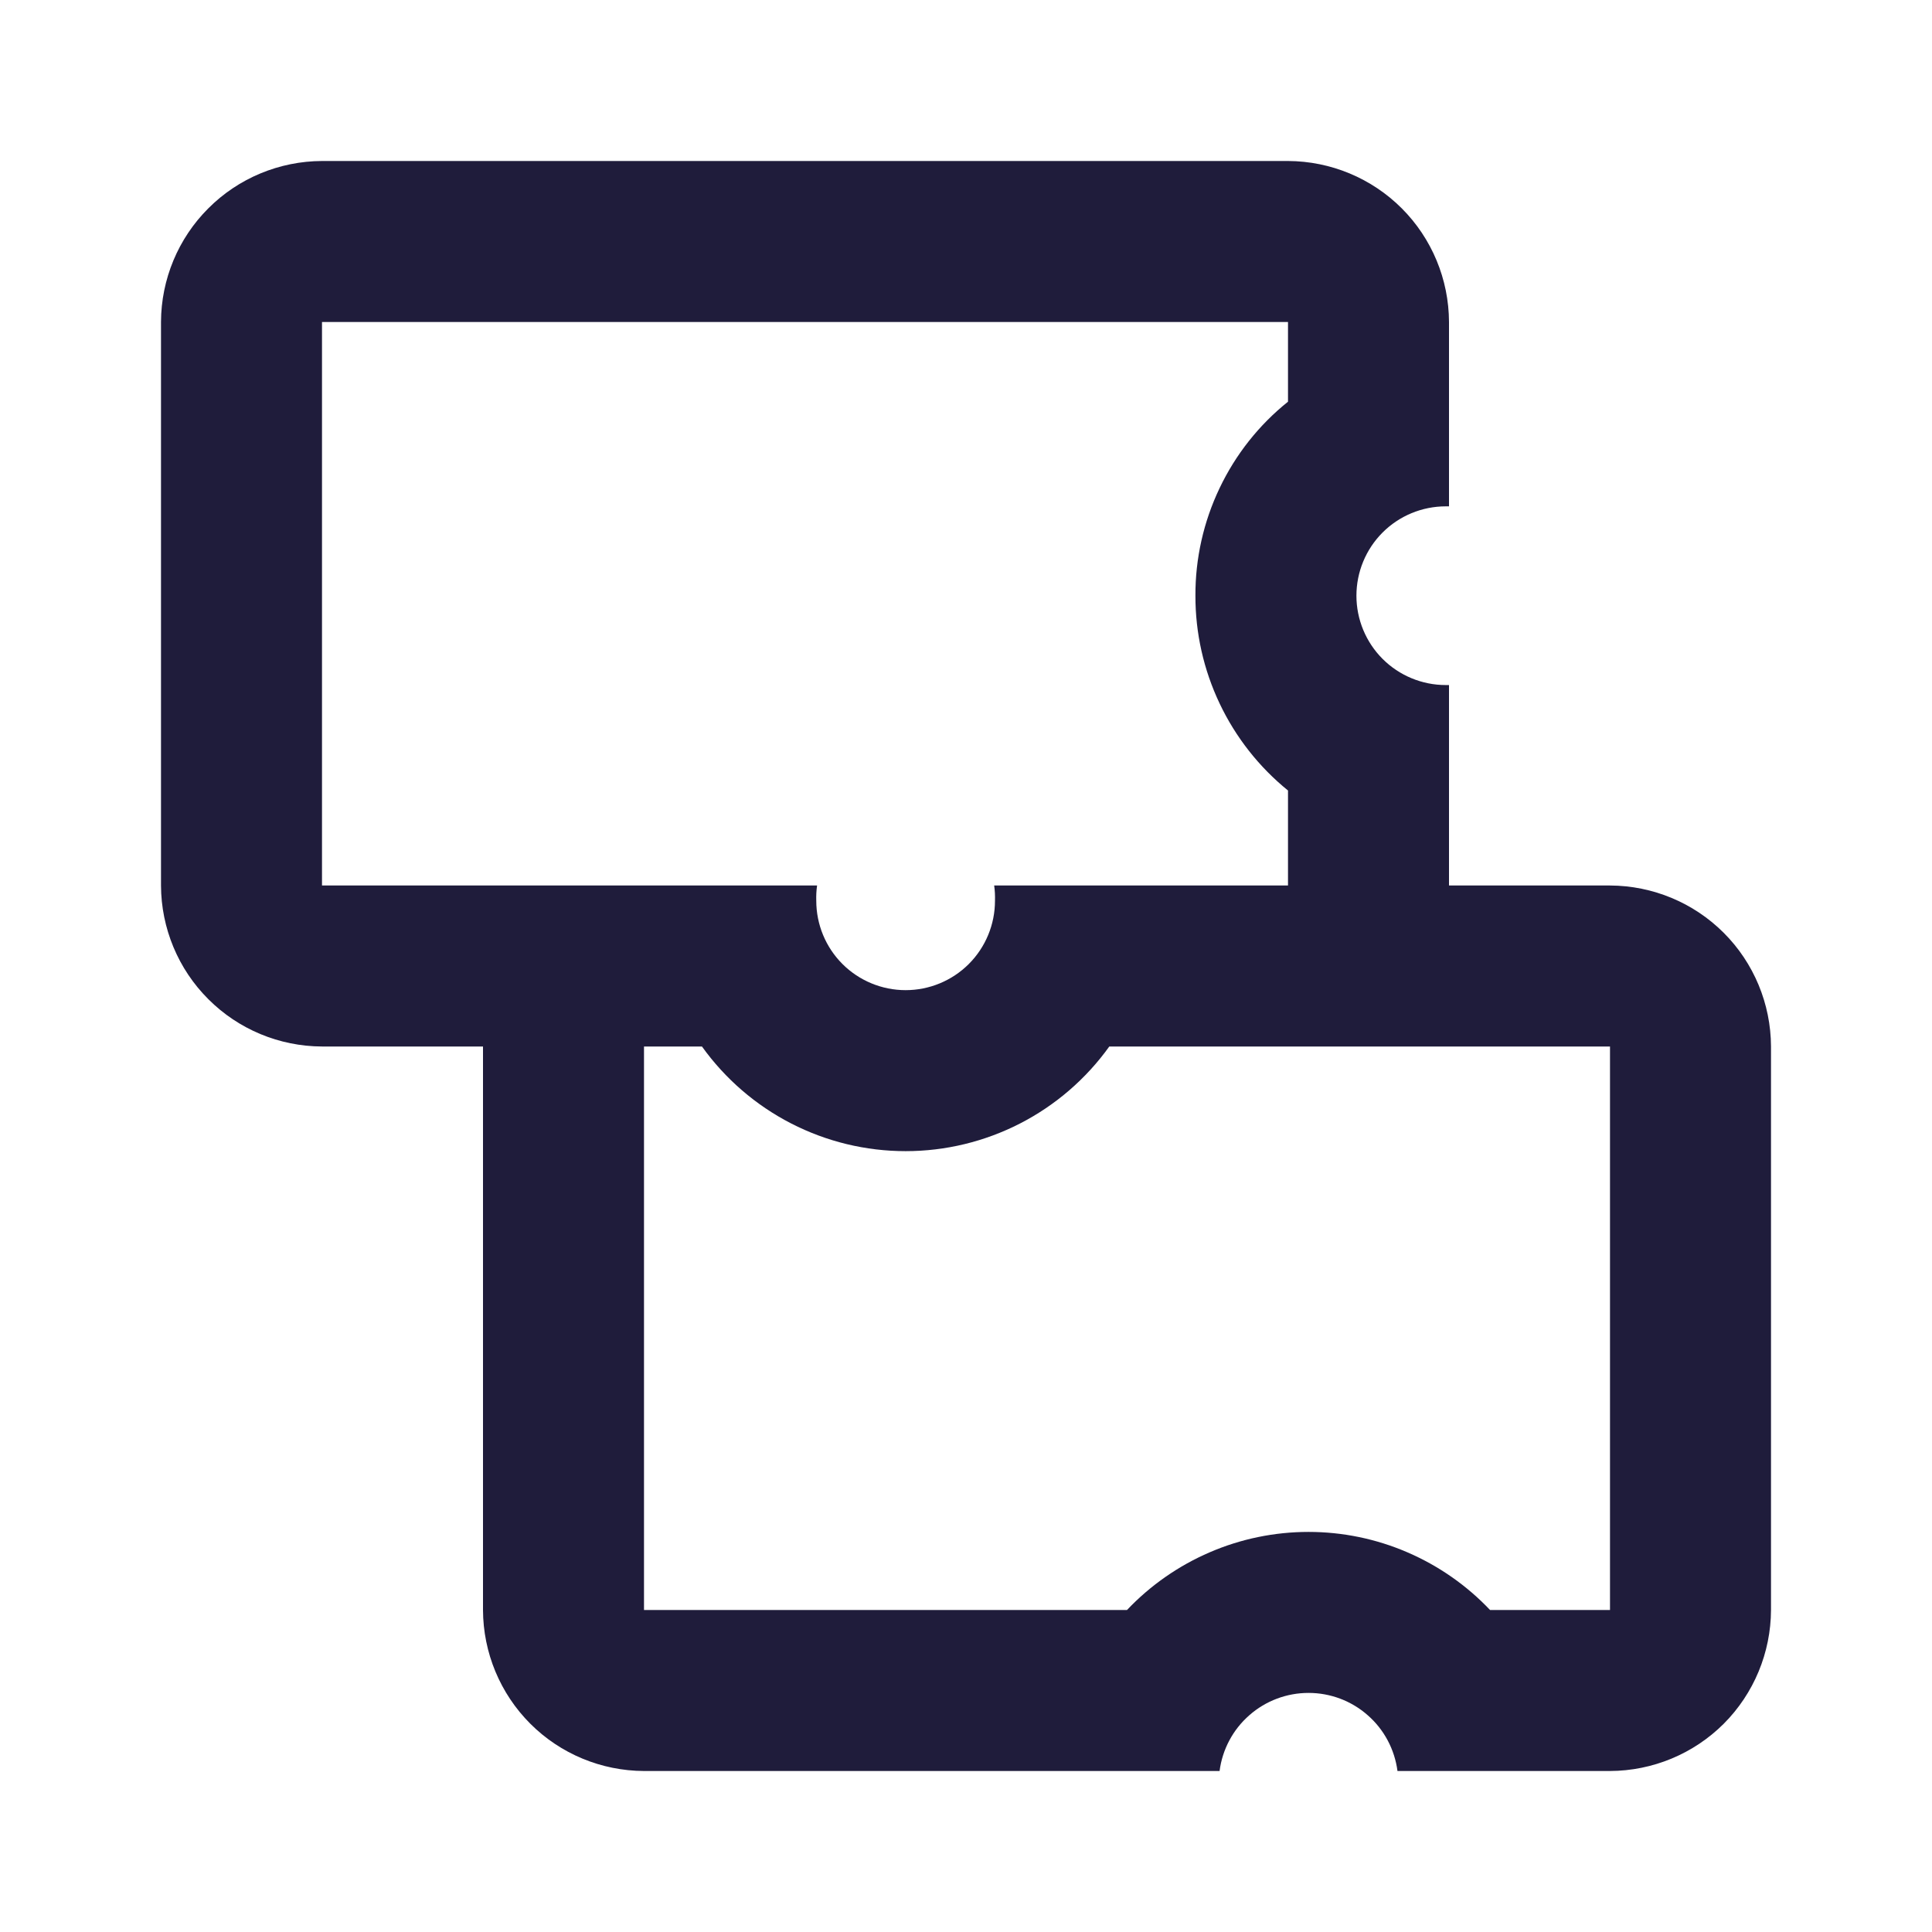 <svg xmlns:xlink="http://www.w3.org/1999/xlink" xmlns="http://www.w3.org/2000/svg" _ngcontent-ng-c3907191694="" viewBox="0 0 24 24" fill="none" class="ng-star-inserted">
  <path _ngcontent-ng-c3907191694="" d="M20 11H18V8.51H17.96C17.666 8.51 17.383 8.393 17.175 8.185C16.967 7.977 16.85 7.694 16.85 7.4C16.85 7.106 16.967 6.823 17.175 6.615C17.383 6.407 17.666 6.29 17.96 6.29H18V4C17.998 3.47 17.787 2.962 17.413 2.588C17.038 2.213 16.53 2.002 16 2L4 2C3.47 2.002 2.962 2.213 2.588 2.588C2.213 2.962 2.002 3.47 2 4L2 11C2.002 11.53 2.213 12.038 2.588 12.412C2.962 12.787 3.47 12.998 4 13H6V20C6.002 20.53 6.213 21.038 6.588 21.413C6.962 21.787 7.47 21.998 8 22H15.15C15.185 21.732 15.316 21.485 15.52 21.307C15.723 21.128 15.985 21.03 16.255 21.03C16.526 21.03 16.787 21.128 16.99 21.307C17.194 21.485 17.325 21.732 17.36 22H20C20.53 21.998 21.038 21.787 21.413 21.413C21.787 21.038 21.998 20.53 22 20V13C21.998 12.47 21.787 11.962 21.413 11.588C21.038 11.213 20.53 11.002 20 11ZM4 11V4H16V4.99C15.639 5.279 15.349 5.646 15.15 6.064C14.951 6.481 14.848 6.938 14.85 7.4C14.849 7.864 14.952 8.321 15.151 8.74C15.35 9.159 15.64 9.528 16 9.82V11H12.35C12.359 11.063 12.362 11.127 12.36 11.19C12.36 11.484 12.243 11.767 12.035 11.975C11.827 12.183 11.544 12.3 11.25 12.3C10.956 12.3 10.673 12.183 10.465 11.975C10.257 11.767 10.14 11.484 10.14 11.19C10.138 11.127 10.141 11.063 10.15 11H4ZM20 20H18.51C18.22 19.694 17.87 19.45 17.482 19.283C17.095 19.116 16.677 19.03 16.255 19.03C15.833 19.03 15.415 19.116 15.028 19.283C14.64 19.45 14.29 19.694 14 20H8V13H8.72C9.008 13.402 9.388 13.73 9.828 13.956C10.268 14.182 10.755 14.3 11.25 14.3C11.745 14.3 12.232 14.182 12.672 13.956C13.112 13.73 13.492 13.402 13.78 13H20V20Z" fill="#1F1C3B"/>
</svg>